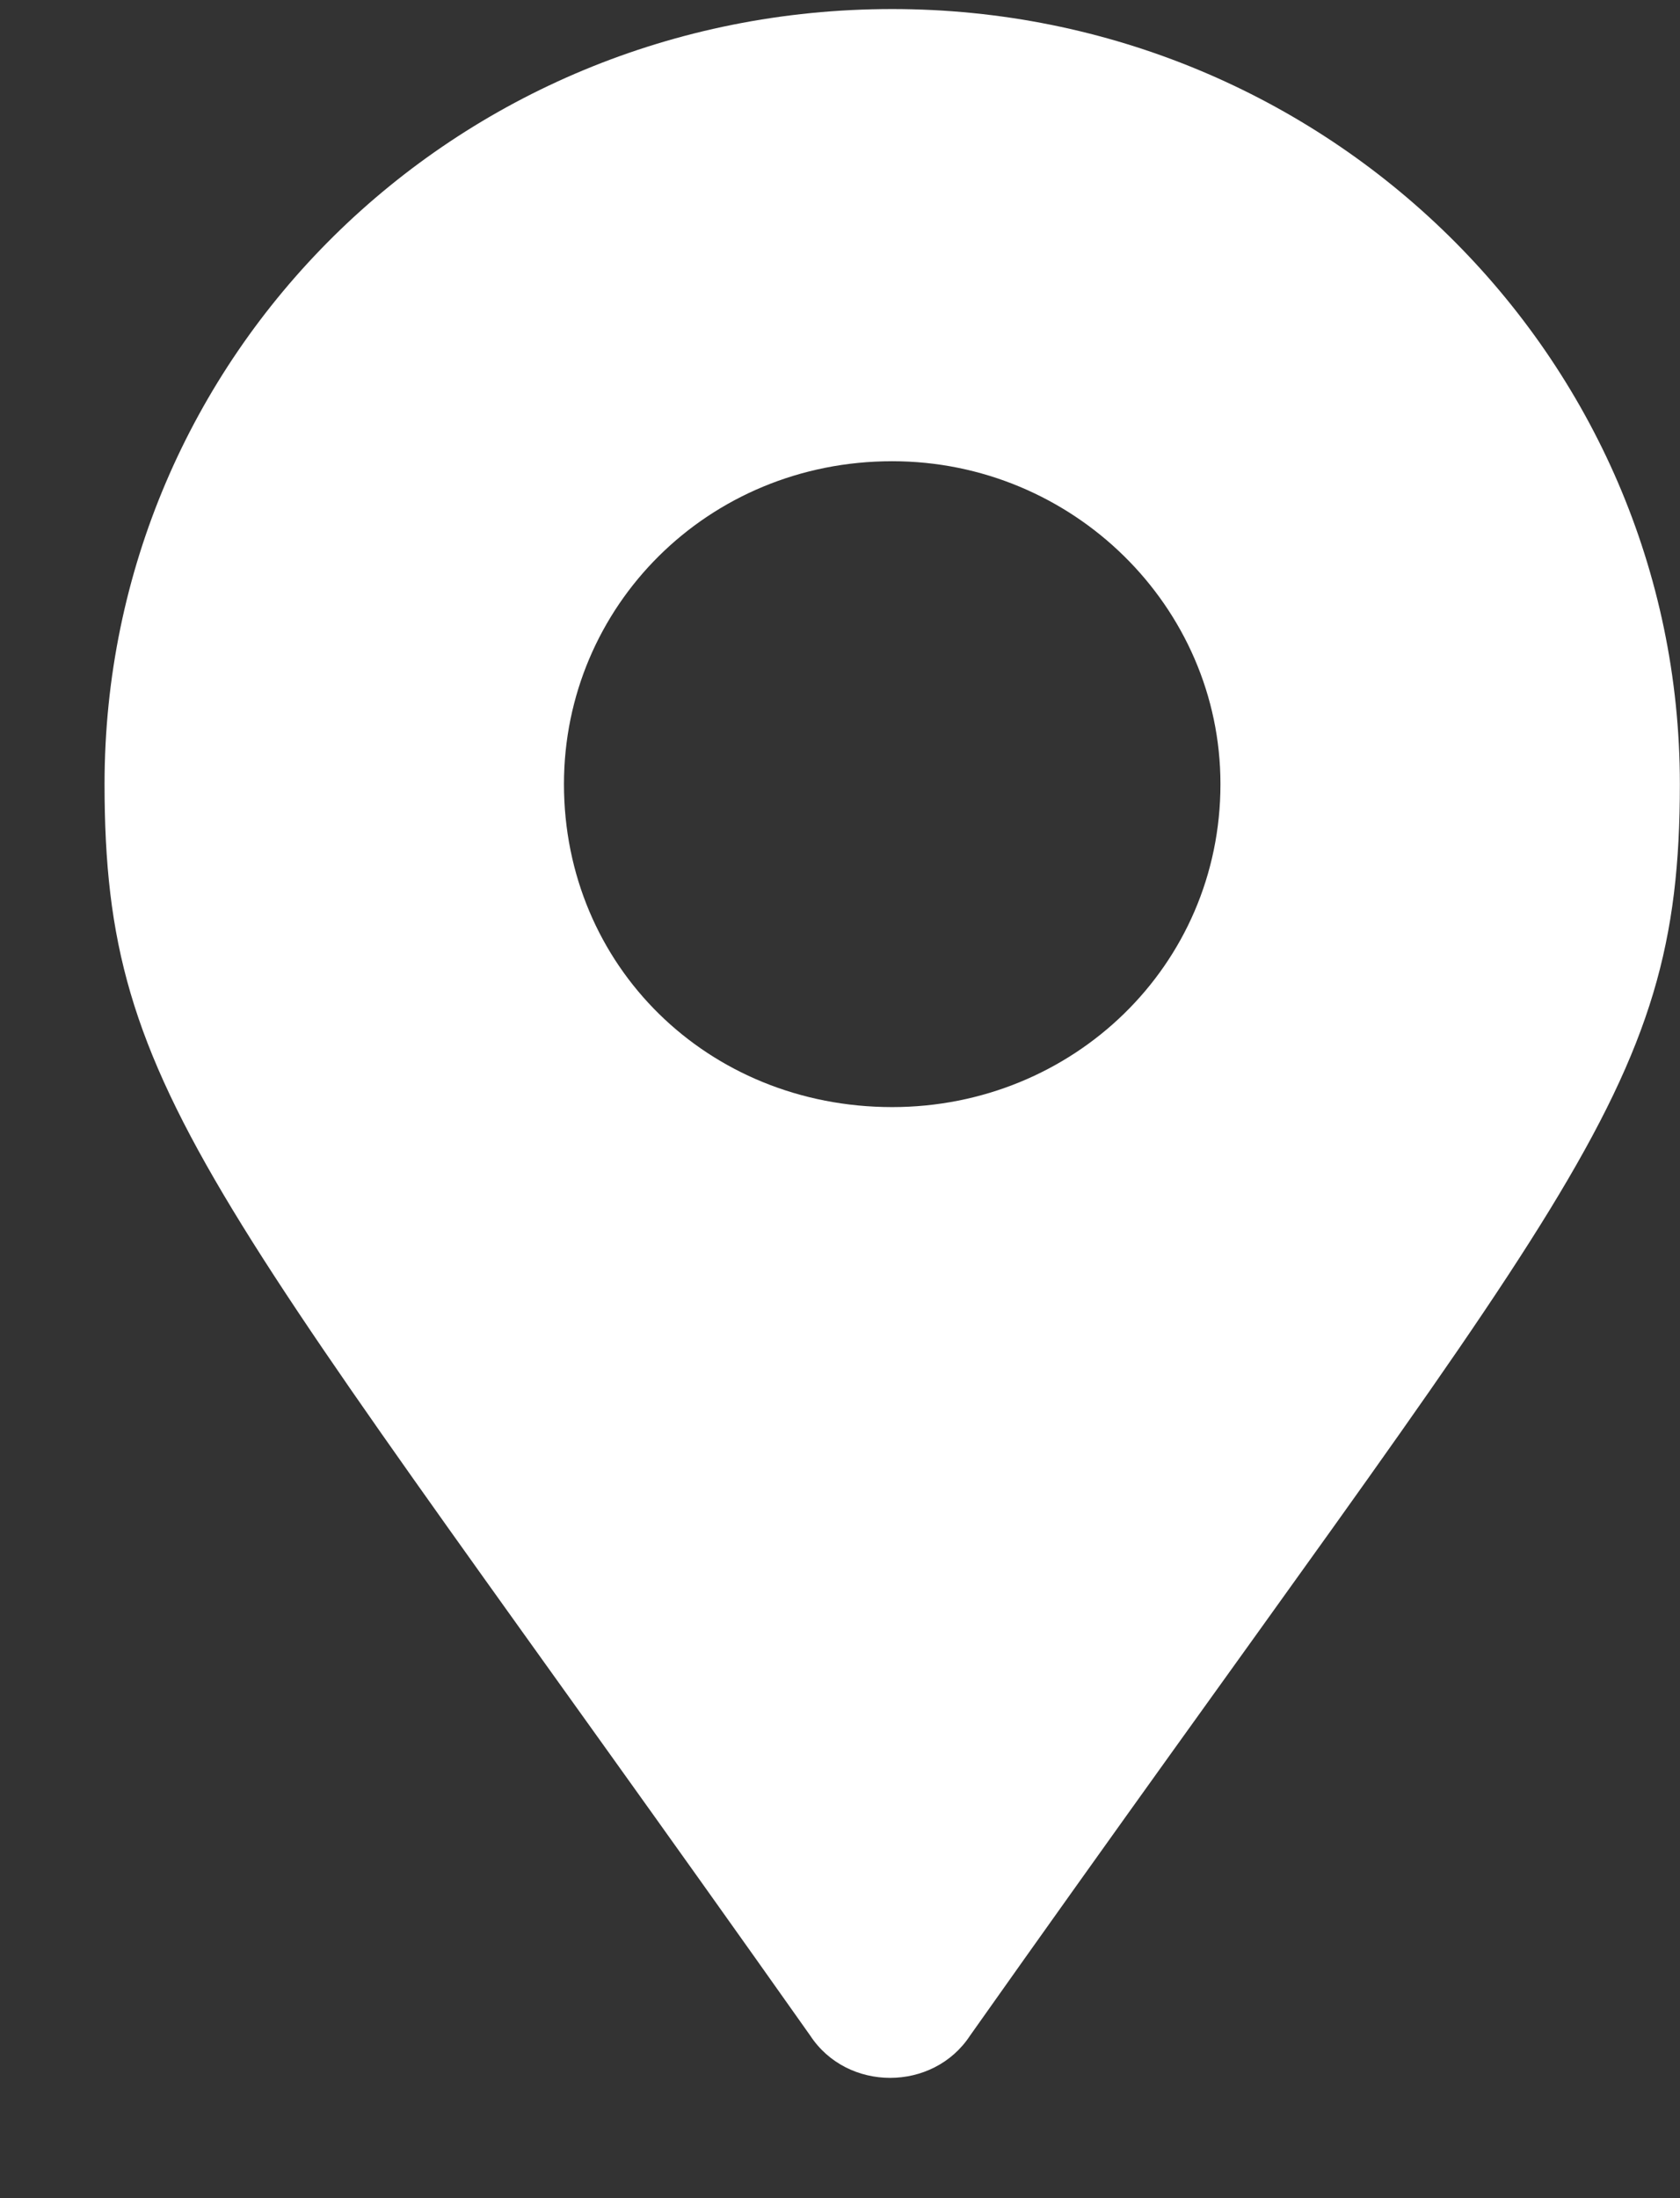 <svg width="13" height="17" viewBox="0 0 13 17" fill="none" xmlns="http://www.w3.org/2000/svg">
<rect x="0" y="0" width="13" height="17" fill="#333333" stroke="none"/>
<path d="M6.269 15.742C1.634 9.186 0.809 8.499 0.809 6.064C0.809 2.755 3.507 0.07 6.904 0.07C10.269 0.07 12.999 2.755 12.999 6.064C12.999 8.499 12.142 9.186 7.507 15.742C7.221 16.179 6.555 16.179 6.269 15.742ZM6.904 8.562C8.301 8.562 9.444 7.469 9.444 6.064C9.444 4.691 8.301 3.567 6.904 3.567C5.475 3.567 4.364 4.691 4.364 6.064C4.364 7.469 5.475 8.562 6.904 8.562Z" fill="white"/>
</svg>
